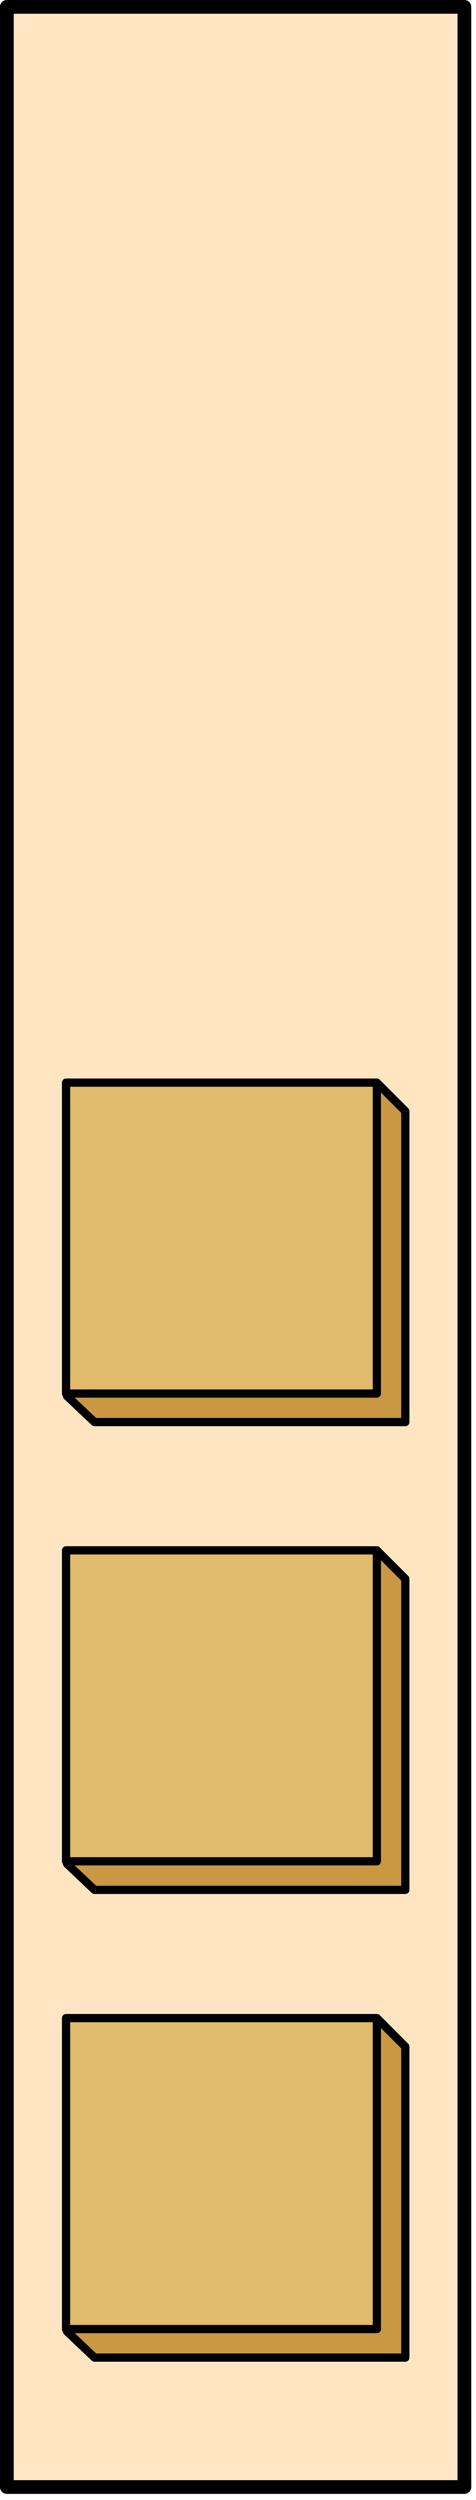 
        <svg xmlns:rdf="http://www.w3.org/1999/02/22-rdf-syntax-ns#" xmlns="http://www.w3.org/2000/svg" xmlns:cc="http://creativecommons.org/ns#" xmlns:xlink="http://www.w3.org/1999/xlink" xmlns:dc="http://purl.org/dc/elements/1.1/" x="0px" y="0px" width="96" height="504" viewBox="0 0 96 504" xml:space="preserve">
            <title>pH: neutral</title>
            <desc xmlns:ian_image_library="https://ian.umces.edu/media-library/">
                <ian_image_library:title>pH: neutral</ian_image_library:title>
                <ian_image_library:descr>Illustration of neutral pH</ian_image_library:descr>
                <ian_image_library:scene>
                    <ian_image_library:contains>chemical, processes, pH, neutral</ian_image_library:contains>
                    <ian_image_library:when>2003-01-01</ian_image_library:when>
                </ian_image_library:scene>
            </desc>
            
 <defs></defs>
 <rect stroke-linejoin="round" height="500" width="92.277" stroke="#000" stroke-linecap="round" y="1.384" x="1.384" stroke-width="2.767" fill="#FFE5C2"/>
 <polygon stroke-linejoin="round" fill="#CA9843" stroke="#000" stroke-linecap="round" stroke-width="1.661" points="81.743 475.29 19.064 475.29 13.529 470.04 76.002 406.85 81.743 412.61"/>
 <rect stroke-linejoin="round" height="62.689" width="62.678" stroke="#000" stroke-linecap="round" y="406.85" x="13.324" stroke-width="1.661" fill="#E0BB6B"/>
 <polygon stroke-linejoin="round" fill="#CA9843" stroke="#000" stroke-linecap="round" stroke-width="1.661" points="81.743 381 19.064 381 13.529 375.75 76.002 312.55 81.743 318.3"/>
 <rect stroke-linejoin="round" height="62.689" width="62.678" stroke="#000" stroke-linecap="round" y="312.55" x="13.324" stroke-width="1.661" fill="#E0BB6B"/>
 <polygon stroke-linejoin="round" fill="#CA9843" stroke="#000" stroke-linecap="round" stroke-width="1.661" points="81.743 286.69 19.064 286.69 13.529 281.46 76.002 218.26 81.743 224.01"/>
 <rect stroke-linejoin="round" height="62.678" width="62.678" stroke="#000" stroke-linecap="round" y="218.26" x="13.324" stroke-width="1.661" fill="#E0BB6B"/>
</svg>
